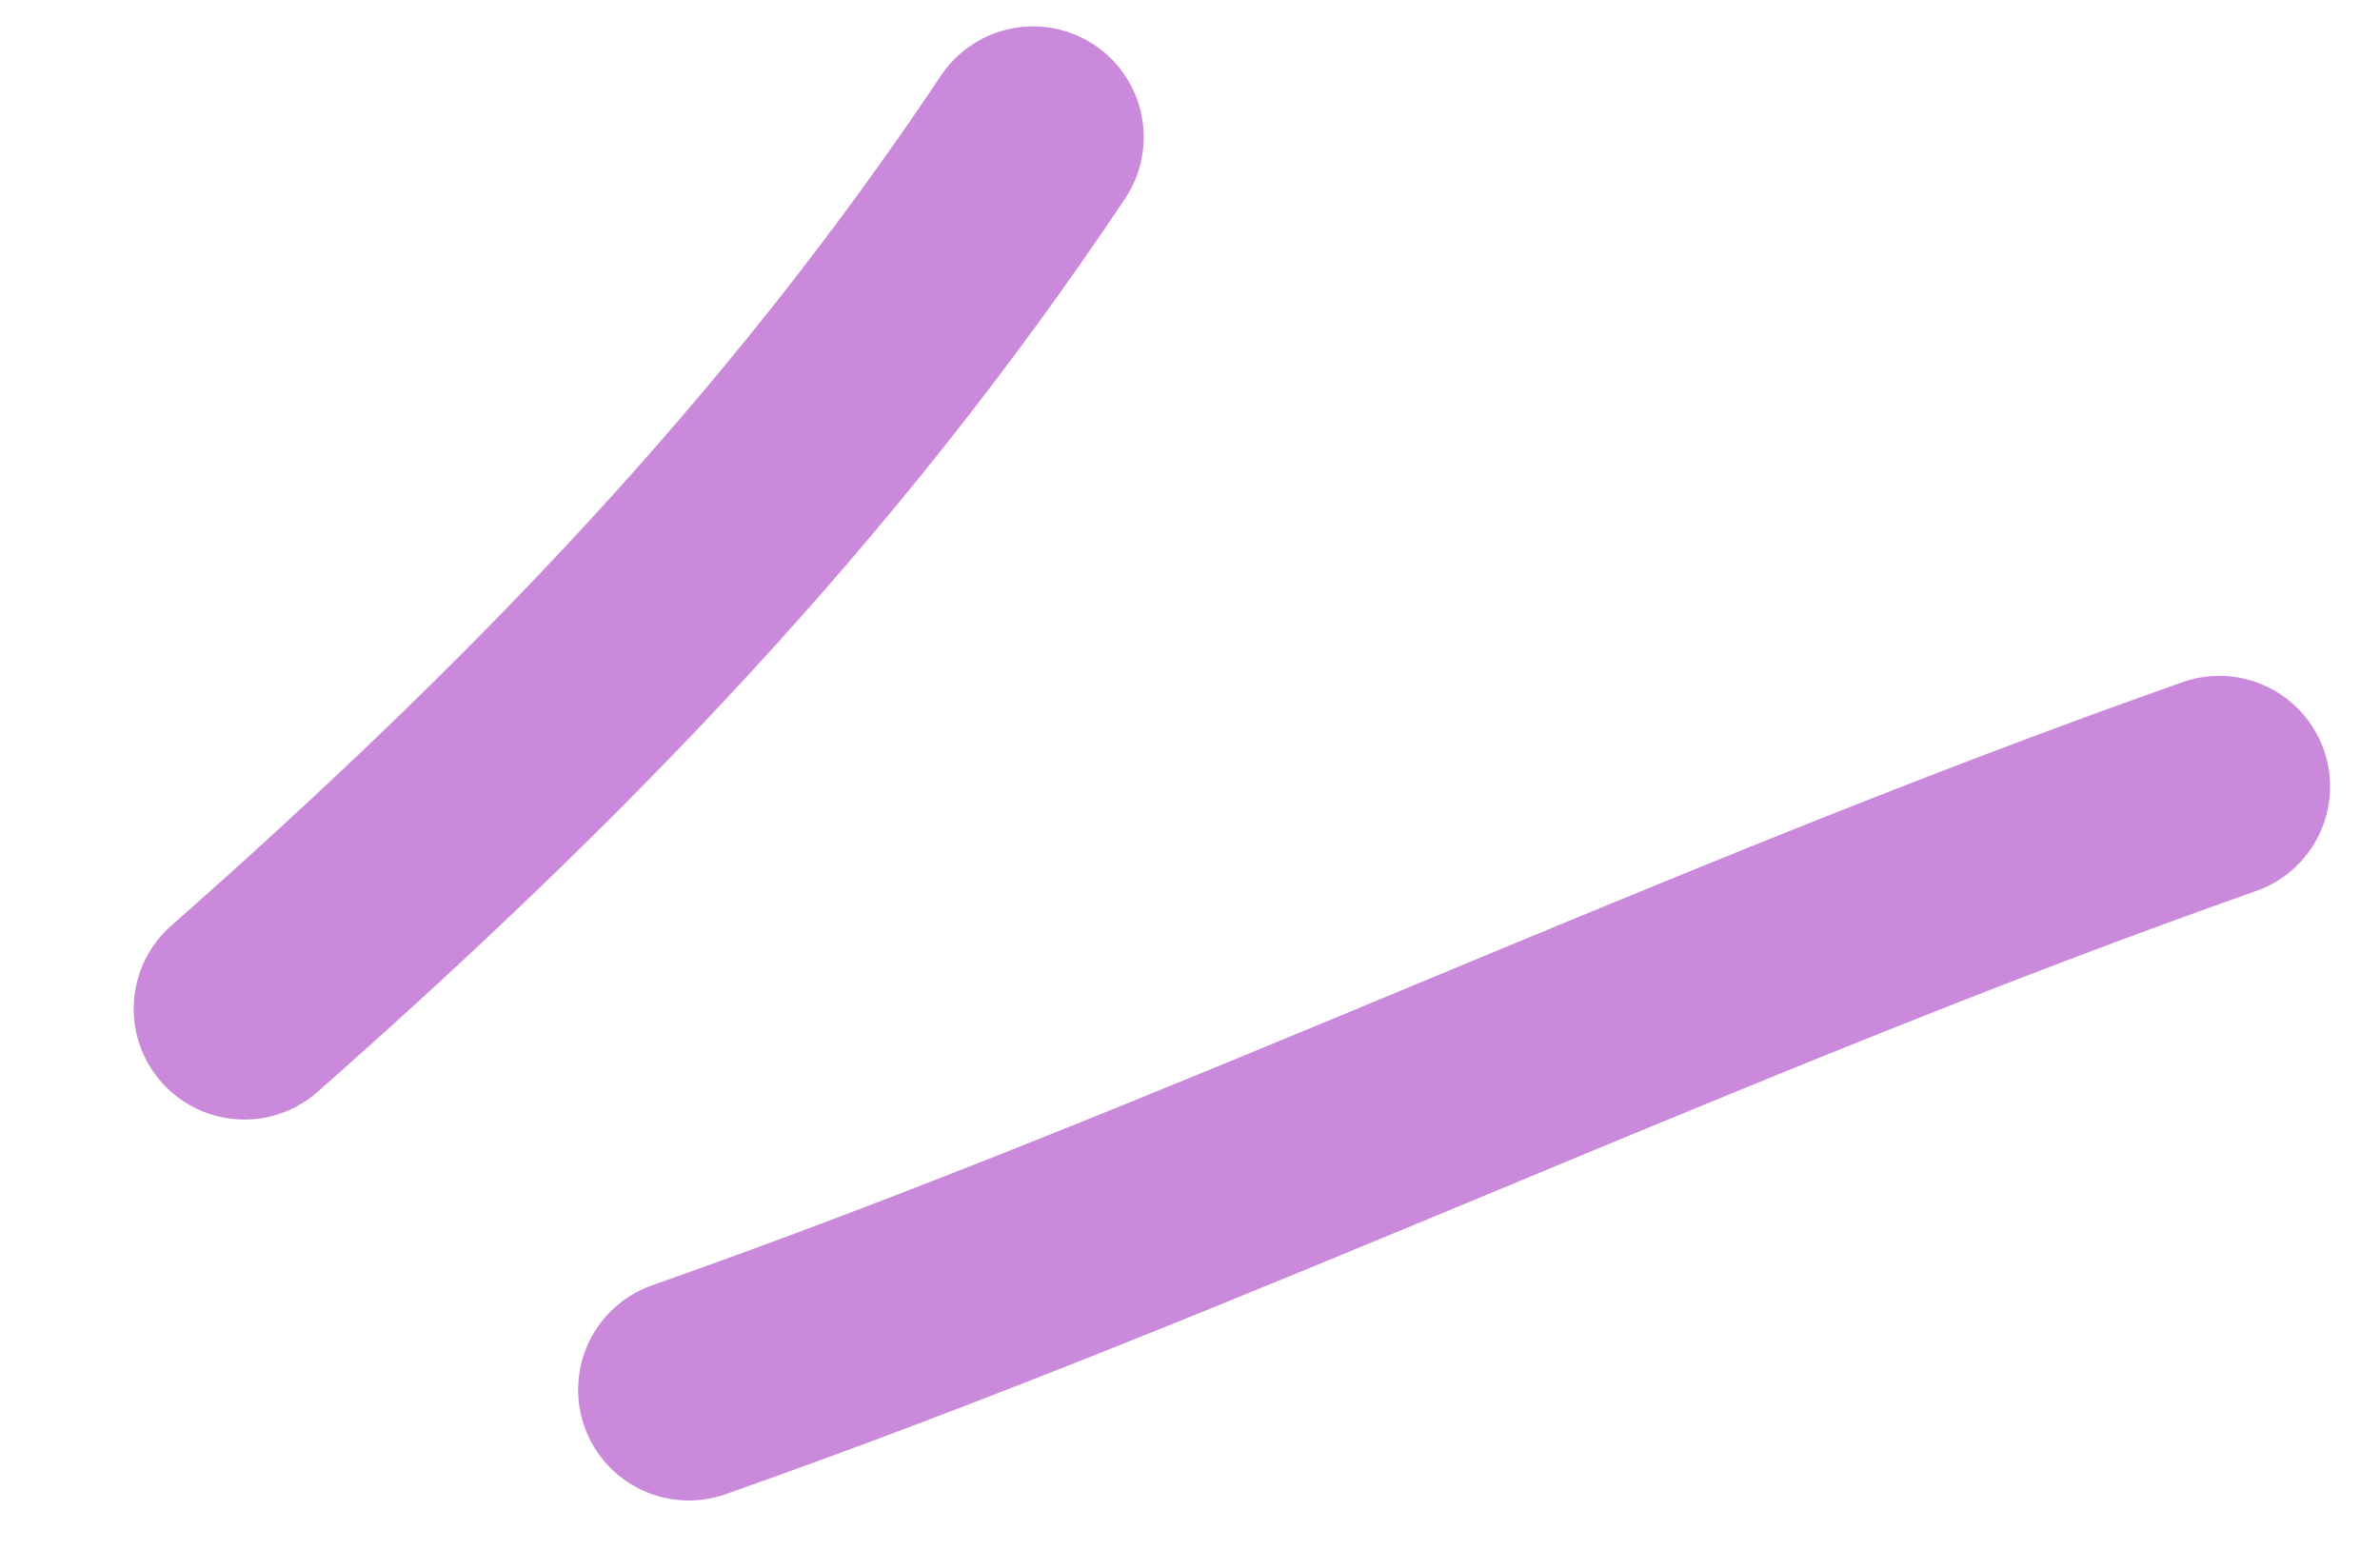 <?xml version="1.0" encoding="UTF-8"?> <svg xmlns="http://www.w3.org/2000/svg" width="43" height="28" viewBox="0 0 43 28" fill="none"> <path d="M12.445 25.107C21.809 21.812 30.874 17.456 40.098 14.21" stroke="#CA89DA" stroke-width="4" stroke-linecap="round"></path> <path d="M4.415 18.225C9.883 13.4 14.622 8.528 18.664 2.477" stroke="#CA89DA" stroke-width="4" stroke-linecap="round"></path> </svg> 